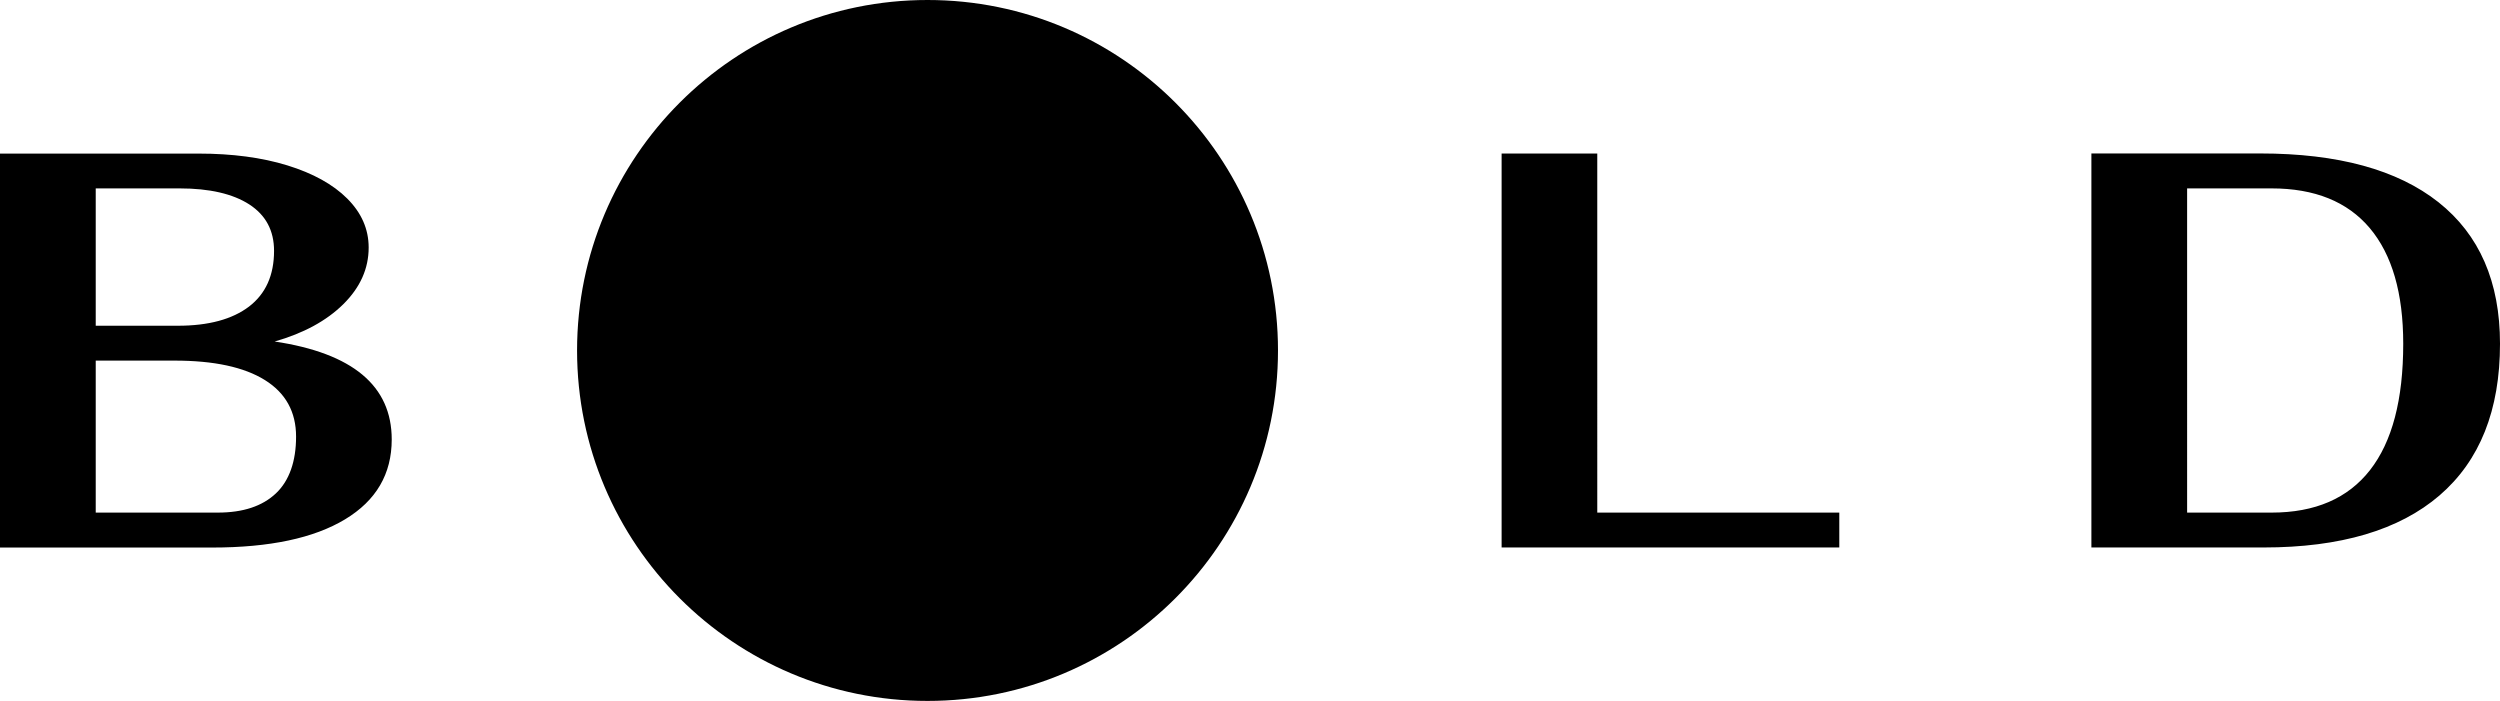 <svg xmlns="http://www.w3.org/2000/svg" data-name="Layer 2" viewBox="0 0 359.88 100.91">
  <path d="M39.54 49.16c4.17-1.19 7.46-2.98 9.89-5.38 2.43-2.41 3.64-5.12 3.64-8.15 0-2.64-1.03-4.99-3.08-7.04s-4.93-3.64-8.62-4.78c-3.7-1.14-7.96-1.7-12.76-1.7H0v56.71h30.55c8.26 0 14.63-1.35 19.12-4.06 4.48-2.7 6.72-6.53 6.72-11.5 0-7.72-5.62-12.42-16.86-14.1ZM13.78 27.12h12.07c4.32 0 7.67.78 10.04 2.31 2.37 1.54 3.56 3.76 3.56 6.68 0 3.51-1.2 6.18-3.6 8.02-2.41 1.83-5.82 2.76-10.24 2.76H13.78V27.12Zm25.93 43.91c-1.95 1.84-4.73 2.76-8.35 2.76H13.78V51.91h11.34c5.68 0 10.01.93 13.01 2.8 2.99 1.86 4.49 4.58 4.49 8.14s-.97 6.35-2.91 8.18ZM229.93 22.1h-13.77v56.71h48.61v-5.02h-34.84V22.1zm121.08 7c-5.91-4.67-14.46-7.01-25.64-7.01h-24.31v56.72h24.79c11.07 0 19.51-2.5 25.32-7.49 5.81-5 8.71-12.28 8.71-21.84 0-8.91-2.96-15.7-8.87-20.38Zm-9.84 38.57c-3.19 4.08-7.91 6.12-14.18 6.12h-12.15V27.12h12.15c6.21 0 10.92 1.9 14.14 5.71 3.21 3.81 4.82 9.36 4.82 16.65 0 8.05-1.59 14.11-4.78 18.19ZM133.52 0c-27.86 0-50.45 22.59-50.45 50.45s22.59 50.45 50.45 50.45c27.86 0 50.45-22.59 50.45-50.45S161.39 0 133.52 0Z" data-name="Layer 1"/>
</svg>
